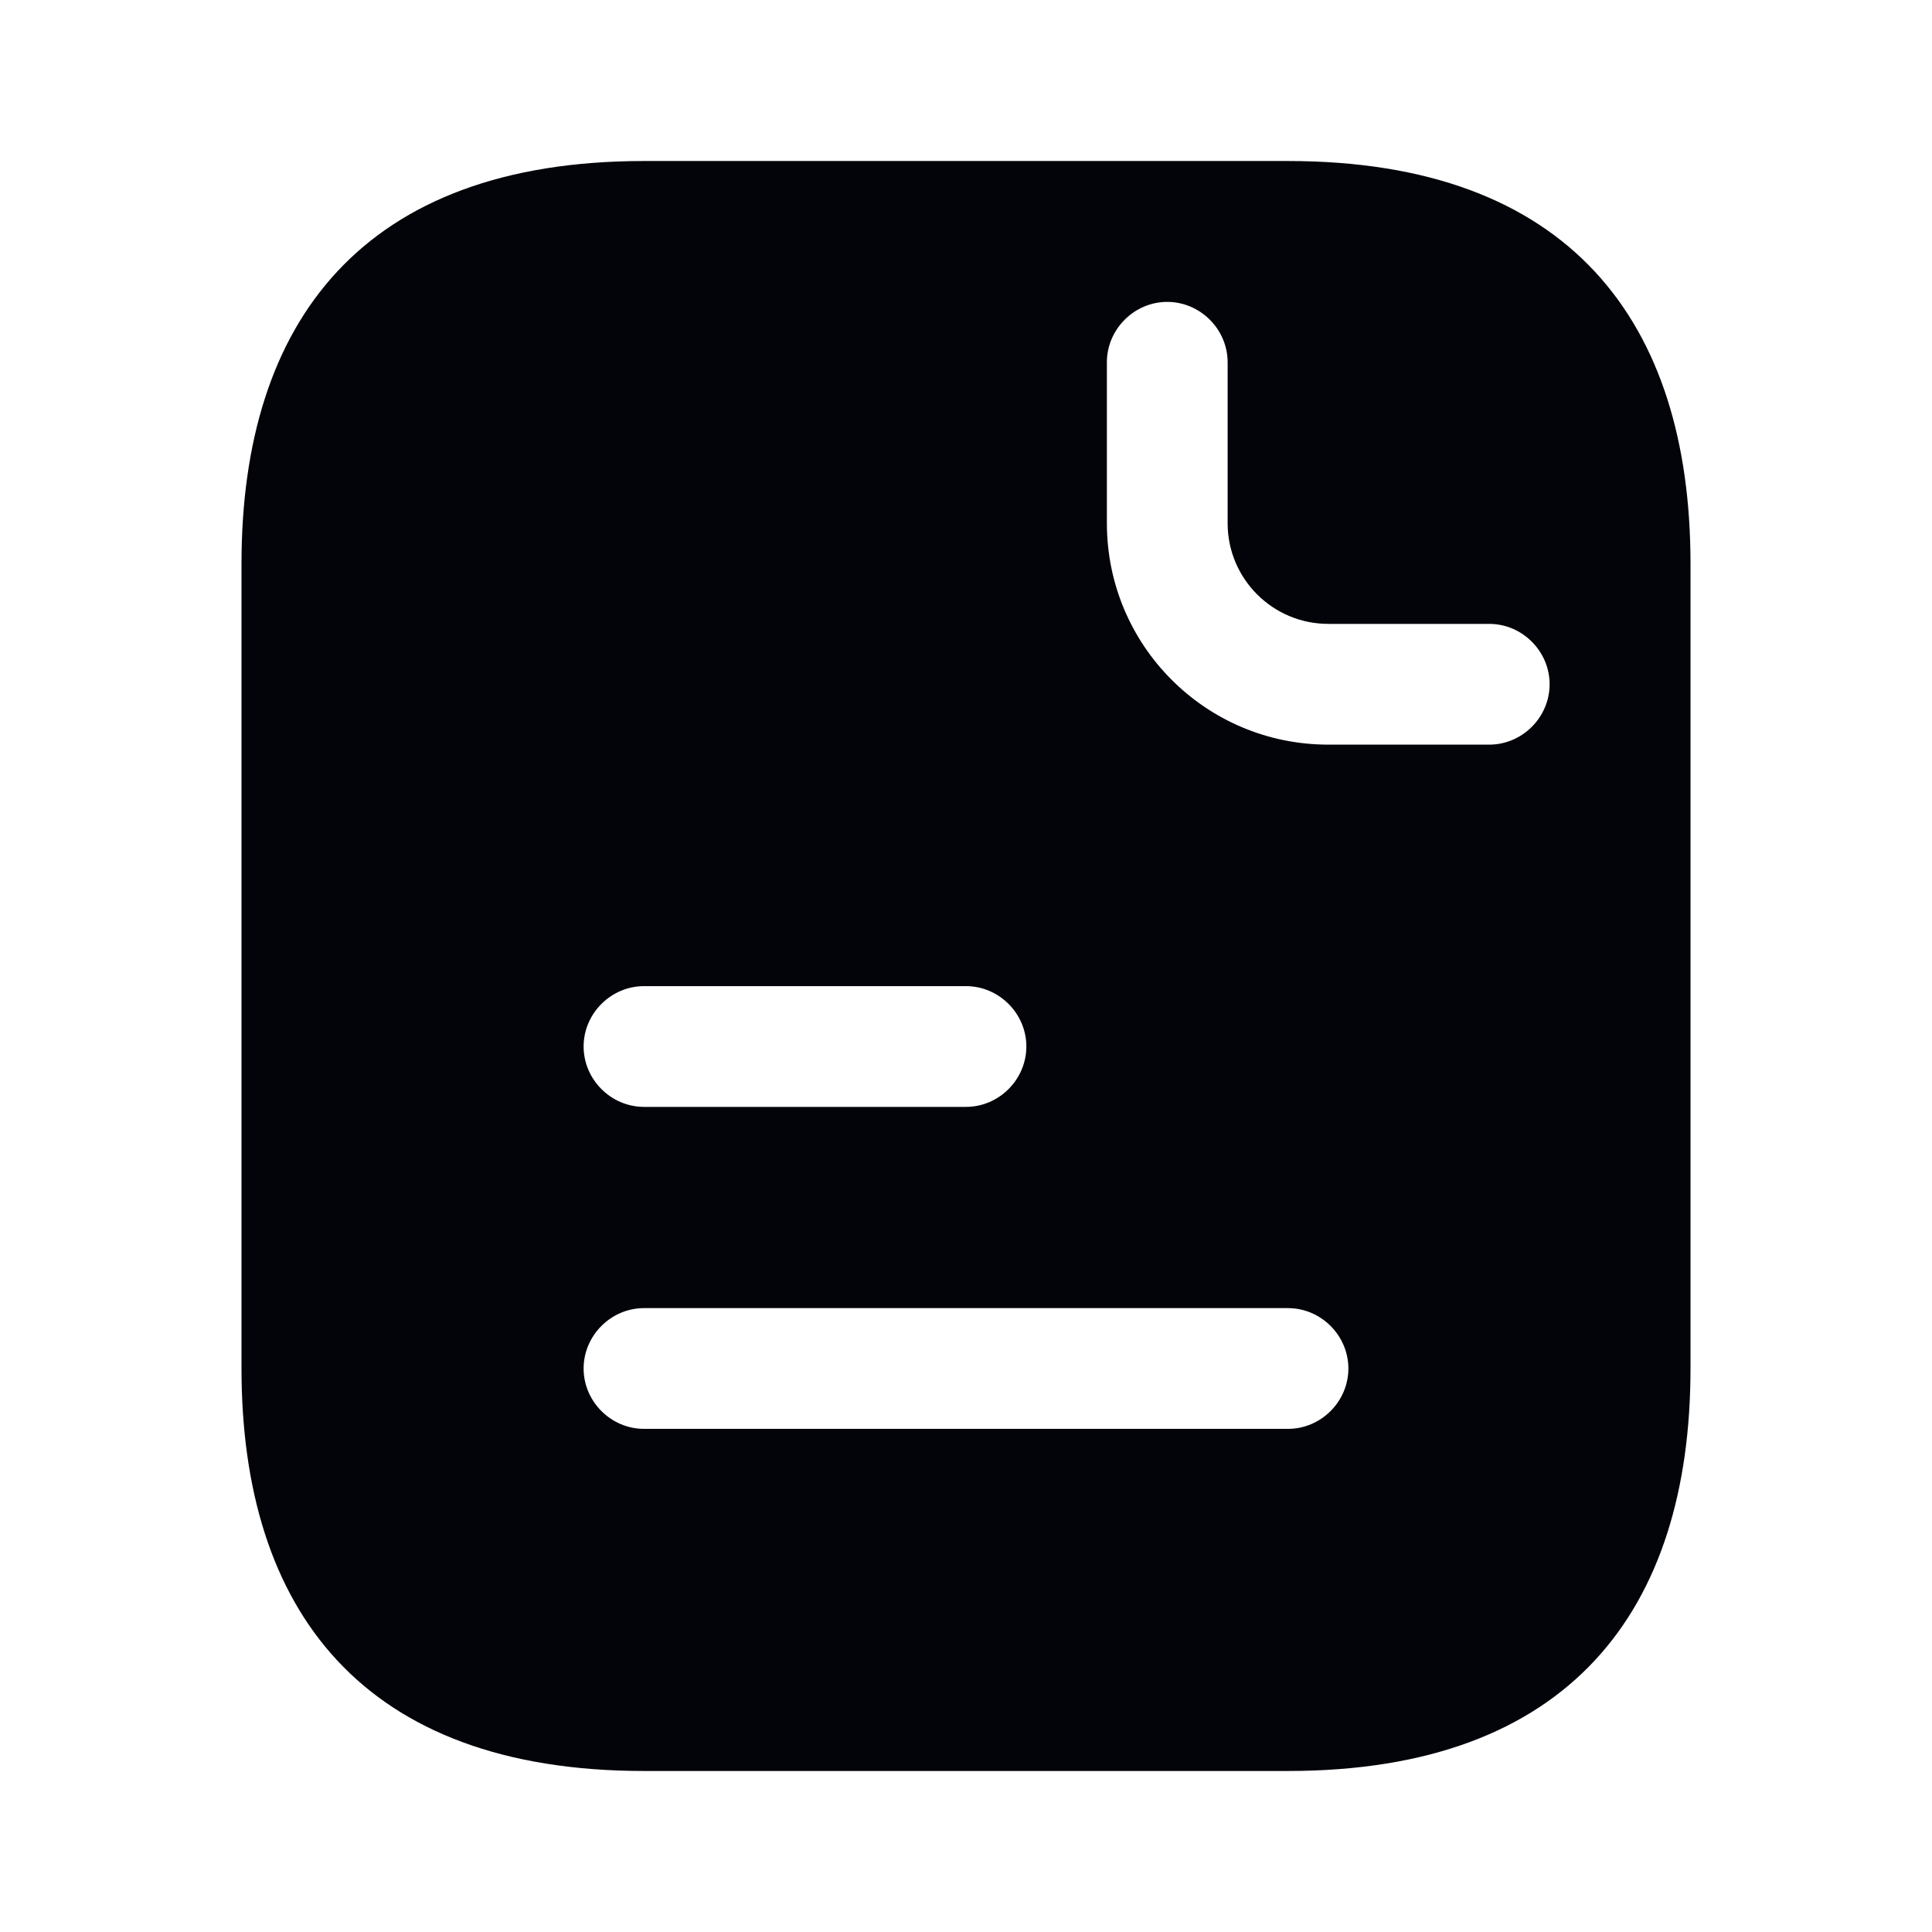 <svg width="50" height="50" viewBox="0 0 50 50" fill="none" xmlns="http://www.w3.org/2000/svg">
<path fill-rule="evenodd" clip-rule="evenodd" d="M16.667 4.167C9.375 4.167 6.25 8.333 6.25 14.583V35.417C6.25 41.667 9.375 45.833 16.667 45.833H33.333C40.625 45.833 43.75 41.667 43.75 35.417V14.583C43.75 8.333 40.625 4.167 33.333 4.167H16.667ZM25 25.521C25.854 25.521 26.562 26.229 26.562 27.083C26.562 27.938 25.854 28.646 25 28.646H16.667C15.812 28.646 15.104 27.938 15.104 27.083C15.104 26.229 15.812 25.521 16.667 25.521H25ZM16.667 36.979C15.812 36.979 15.104 36.271 15.104 35.417C15.104 34.563 15.812 33.854 16.667 33.854H33.333C34.188 33.854 34.896 34.563 34.896 35.417C34.896 36.271 34.188 36.979 33.333 36.979H16.667ZM34.375 19.271C31.208 19.271 28.646 16.708 28.646 13.542V9.375C28.646 8.521 29.354 7.813 30.208 7.813C31.062 7.813 31.771 8.521 31.771 9.375V13.542C31.771 14.979 32.938 16.146 34.375 16.146H38.542C39.396 16.146 40.104 16.854 40.104 17.708C40.104 18.563 39.396 19.271 38.542 19.271H34.375Z" fill="#030409"/>
</svg>
